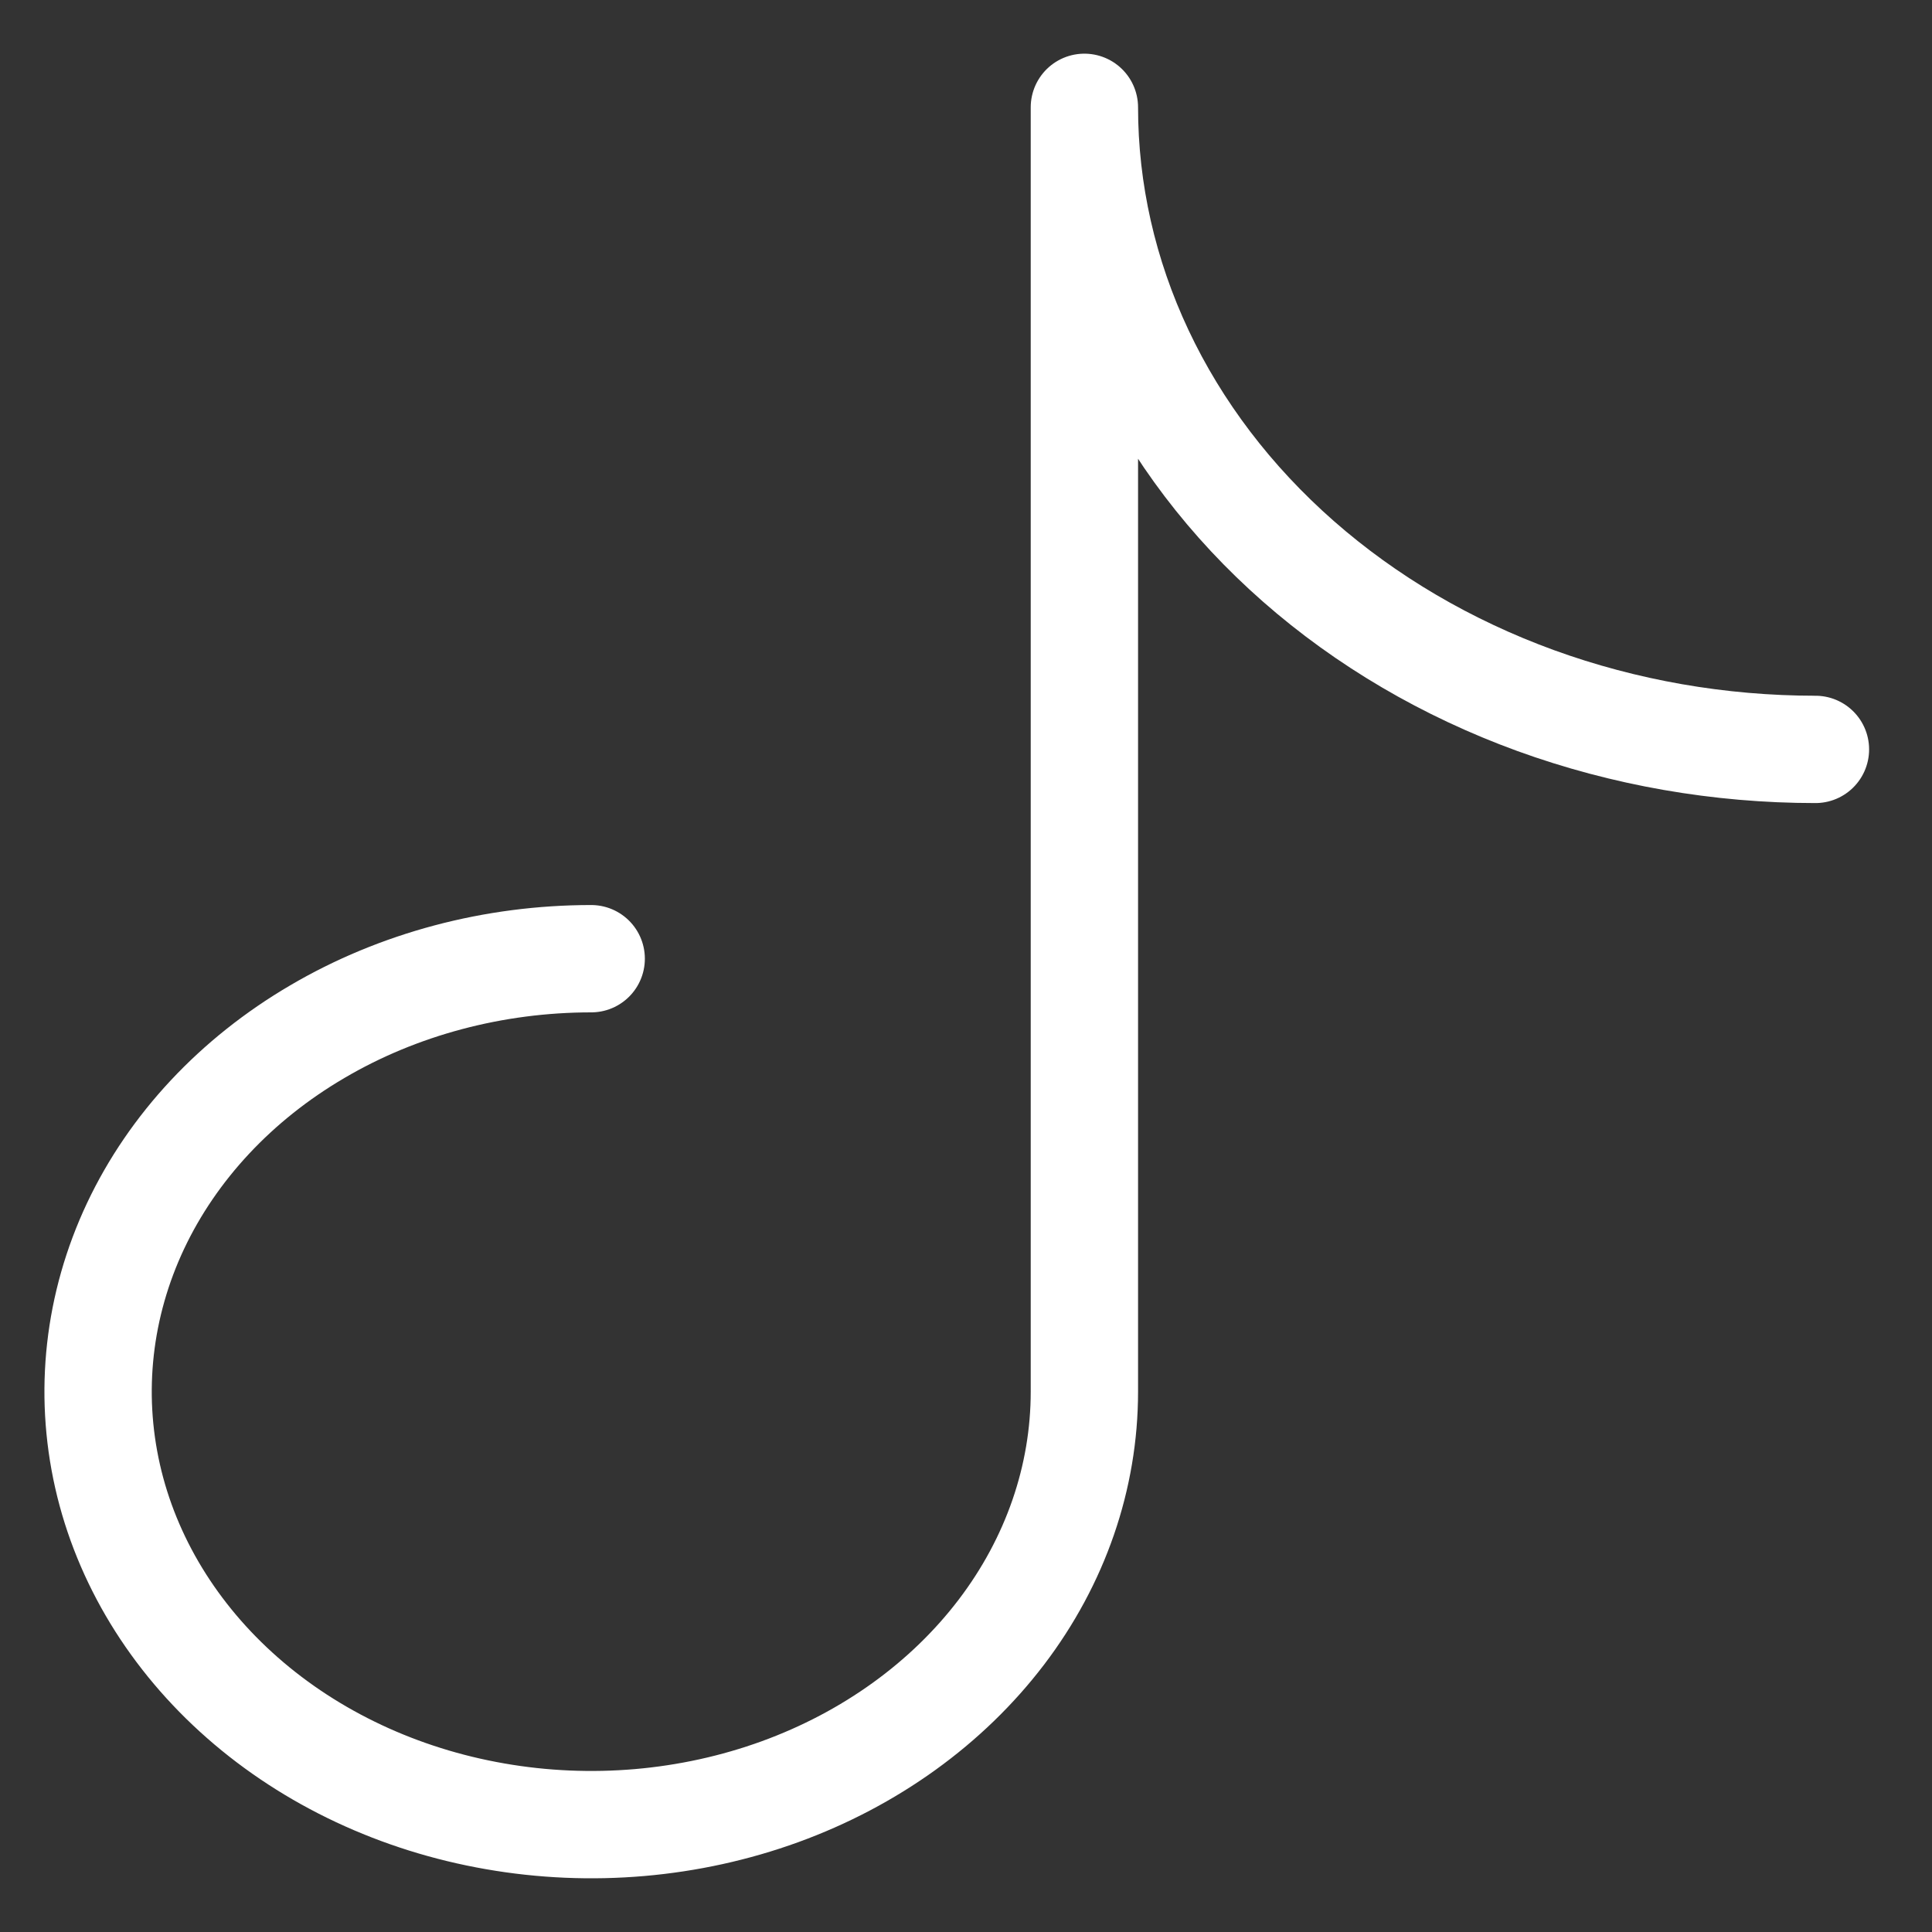 <svg width="18" height="18" viewBox="0 0 18 18" fill="none" xmlns="http://www.w3.org/2000/svg">
<rect x="0" y="0" width="18" height="18" fill="#333333" stroke="none"/>
<path d="M10.103 12.96V1.001M10.103 12.966C10.103 13.764 9.834 14.544 9.329 15.207C8.824 15.87 8.106 16.388 7.267 16.693C6.427 16.998 5.503 17.078 4.612 16.922C3.721 16.767 2.902 16.383 2.259 15.818C1.617 15.254 1.179 14.535 1.002 13.753C0.825 12.97 0.916 12.159 1.263 11.422C1.611 10.685 2.2 10.055 2.956 9.612C3.711 9.168 4.6 8.932 5.508 8.932M10.103 1C10.103 1.785 10.279 2.563 10.621 3.289C10.963 4.015 11.464 4.674 12.097 5.23C12.729 5.785 13.48 6.226 14.307 6.527C15.133 6.827 16.019 6.982 16.914 6.982" stroke="white" stroke-linecap="round" stroke-linejoin="round"/>
</svg>

